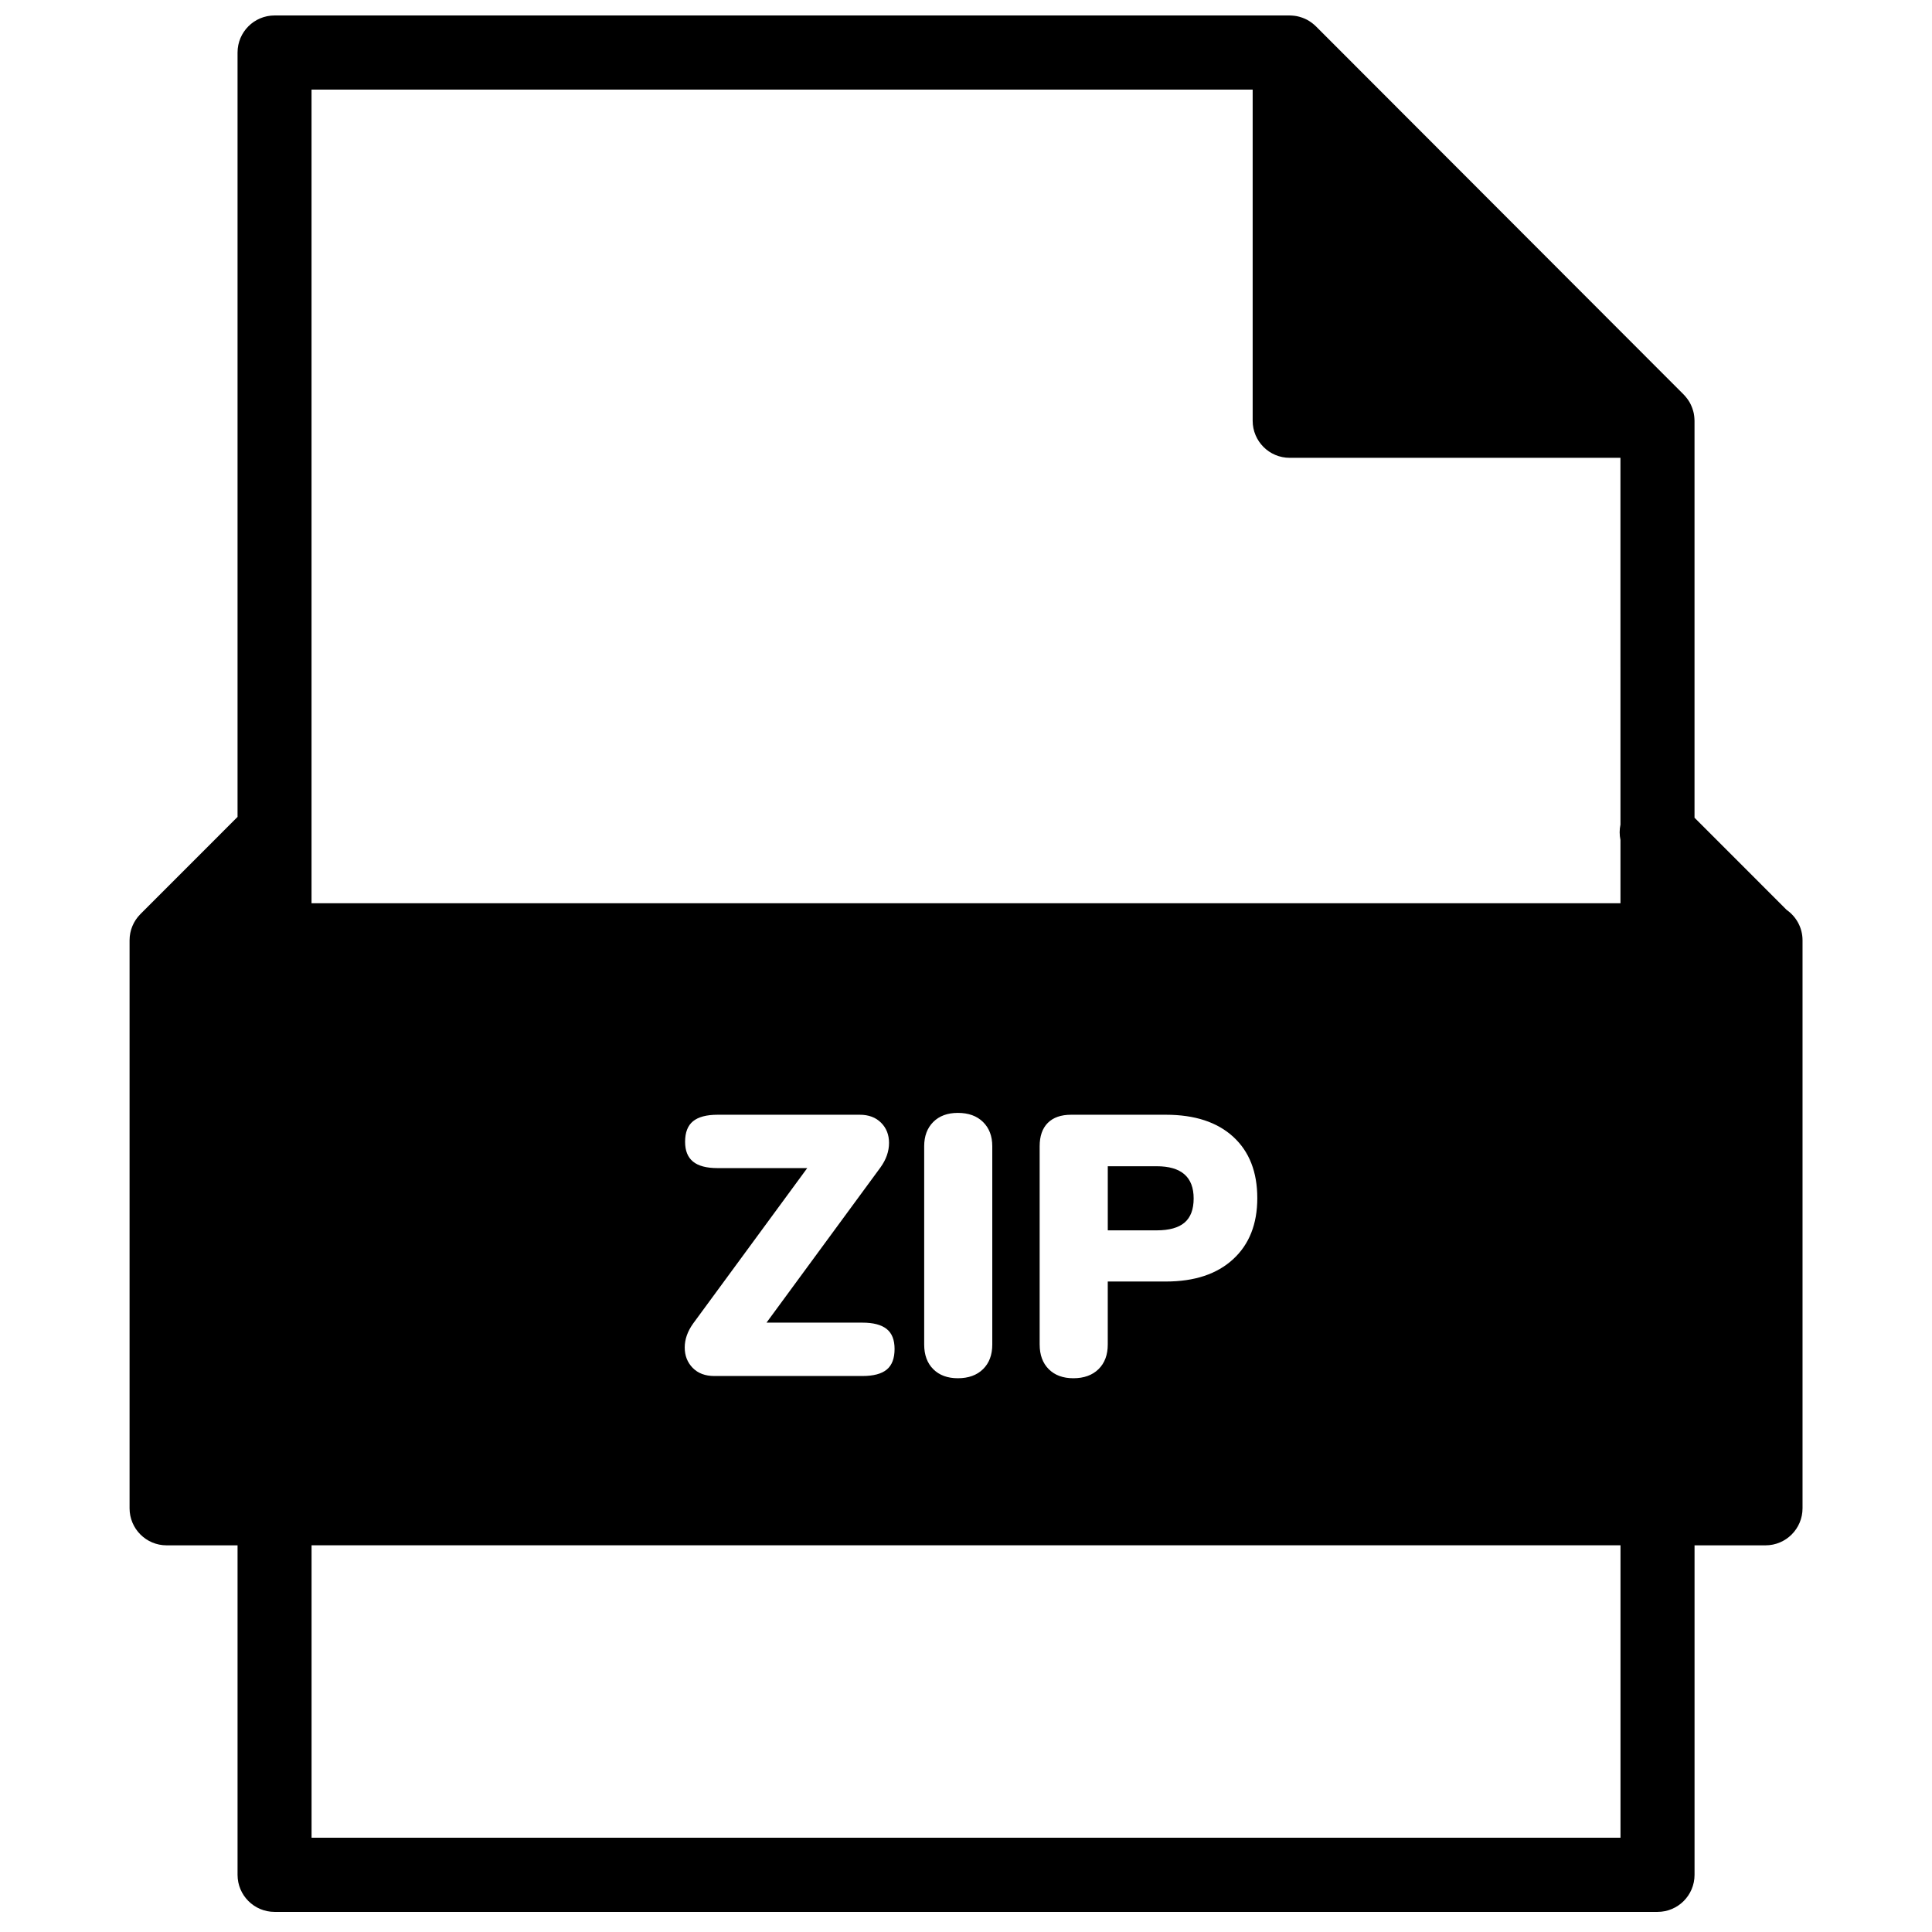 <?xml version="1.0" encoding="UTF-8"?>
<!-- Uploaded to: ICON Repo, www.iconrepo.com, Generator: ICON Repo Mixer Tools -->
<svg width="800px" height="800px" version="1.1" viewBox="144 144 512 512" xmlns="http://www.w3.org/2000/svg">
 <defs>
  <clipPath id="a">
   <path d="m178 148.09h444v502.91h-444z"/>
  </clipPath>
 </defs>
 <g clip-path="url(#a)">
  <path d="m573.44 362.52c-0.285 1.344-0.285 2.734 0 4.078v16.773h-346.88v-215.63h249.41v87.766c0 5.422 4.391 9.82 9.809 9.82h87.656zm-153.92 137.79v-52.543c0-2.684 0.719-4.746 2.156-6.188 1.441-1.438 3.5-2.16 6.18-2.16h25.113c7.648 0 13.598 1.949 17.852 5.844 4.25 3.894 6.375 9.316 6.375 16.254 0 6.875-2.144 12.277-6.426 16.203-4.281 3.93-10.219 5.894-17.801 5.894h-15.402v16.695c0 2.75-0.816 4.926-2.449 6.531-1.637 1.602-3.859 2.406-6.672 2.406-2.746 0-4.922-0.805-6.523-2.406-1.602-1.605-2.402-3.781-2.402-6.531zm-30.602 0v-52.543c0-2.684 0.801-4.828 2.402-6.434 1.602-1.602 3.777-2.406 6.523-2.406 2.809 0 5.035 0.805 6.668 2.406 1.637 1.605 2.453 3.75 2.453 6.434v52.543c0 2.75-0.816 4.926-2.453 6.531-1.633 1.602-3.859 2.406-6.668 2.406-2.746 0-4.922-0.805-6.523-2.406-1.602-1.605-2.402-3.781-2.402-6.531zm-54.73-46.75c-2.945 0-5.117-0.57-6.523-1.719-1.406-1.141-2.109-2.894-2.109-5.254 0-2.484 0.703-4.305 2.109-5.449 1.406-1.145 3.578-1.719 6.523-1.719h37.664c2.356 0 4.231 0.707 5.641 2.113 1.406 1.406 2.109 3.191 2.109 5.352 0 2.227-0.754 4.387-2.258 6.481l-30.211 41.148h25.406c2.875 0 5.016 0.559 6.422 1.672 1.406 1.113 2.109 2.883 2.109 5.301 0 2.492-0.684 4.309-2.059 5.453-1.375 1.145-3.531 1.719-6.473 1.719h-39.234c-2.422 0-4.332-0.723-5.738-2.16-1.406-1.441-2.109-3.242-2.109-5.402s0.75-4.289 2.254-6.383l30.211-41.152zm-107.62 177.46h346.88v-77.496h-346.88zm390.93-245.87-24.434-24.445v-105.2c0-0.113-0.012-0.219-0.016-0.332-0.004-0.109-0.008-0.219-0.016-0.328-0.031-0.422-0.074-0.84-0.156-1.246v-0.012c-0.082-0.414-0.203-0.82-0.34-1.223-0.031-0.102-0.07-0.203-0.105-0.305-0.145-0.375-0.301-0.742-0.484-1.098-0.012-0.023-0.02-0.051-0.035-0.074-0.195-0.371-0.426-0.727-0.672-1.074-0.066-0.09-0.133-0.18-0.199-0.266-0.258-0.336-0.531-0.664-0.832-0.969-0.008-0.008-0.012-0.012-0.016-0.02l-97.465-97.586c-0.312-0.309-0.645-0.586-0.988-0.852-0.086-0.066-0.176-0.129-0.262-0.191-0.348-0.25-0.703-0.48-1.078-0.68-0.02-0.012-0.043-0.02-0.066-0.031-0.355-0.188-0.727-0.344-1.105-0.488-0.098-0.035-0.199-0.07-0.301-0.105-0.398-0.137-0.805-0.254-1.223-0.336 0 0 0-0.004-0.004-0.004-0.41-0.082-0.832-0.125-1.254-0.156-0.105-0.004-0.215-0.012-0.32-0.016-0.113-0.004-0.223-0.016-0.336-0.016h-269.03c-5.418 0-9.809 4.398-9.809 9.82v202.57l-25.746 25.758c-0.227 0.23-0.445 0.469-0.648 0.719-0.094 0.117-0.176 0.234-0.266 0.355-0.102 0.137-0.211 0.273-0.305 0.418-0.094 0.141-0.18 0.289-0.266 0.434-0.078 0.129-0.156 0.254-0.23 0.391-0.078 0.148-0.145 0.301-0.215 0.453-0.066 0.137-0.137 0.273-0.195 0.418-0.062 0.145-0.109 0.297-0.164 0.445-0.055 0.152-0.113 0.305-0.16 0.461-0.047 0.148-0.078 0.301-0.117 0.453-0.039 0.16-0.082 0.316-0.117 0.477-0.035 0.18-0.055 0.359-0.082 0.539-0.02 0.137-0.043 0.273-0.059 0.41-0.031 0.324-0.047 0.648-0.047 0.973v150.52c0 5.422 4.391 9.82 9.809 9.82h18.809v87.32c0 5.422 4.391 9.82 9.809 9.82h366.5c5.418 0 9.809-4.398 9.809-9.82v-87.32h18.809c5.418 0 9.809-4.398 9.809-9.82v-150.52c0-3.328-1.656-6.262-4.184-8.039zm-159.57 82.844c1.602-1.375 2.402-3.5 2.402-6.383 0-5.695-3.269-8.543-9.809-8.543h-12.949v16.988h12.949c3.336 0 5.801-0.688 7.406-2.062" fill-rule="evenodd"/>
 </g>
</svg>